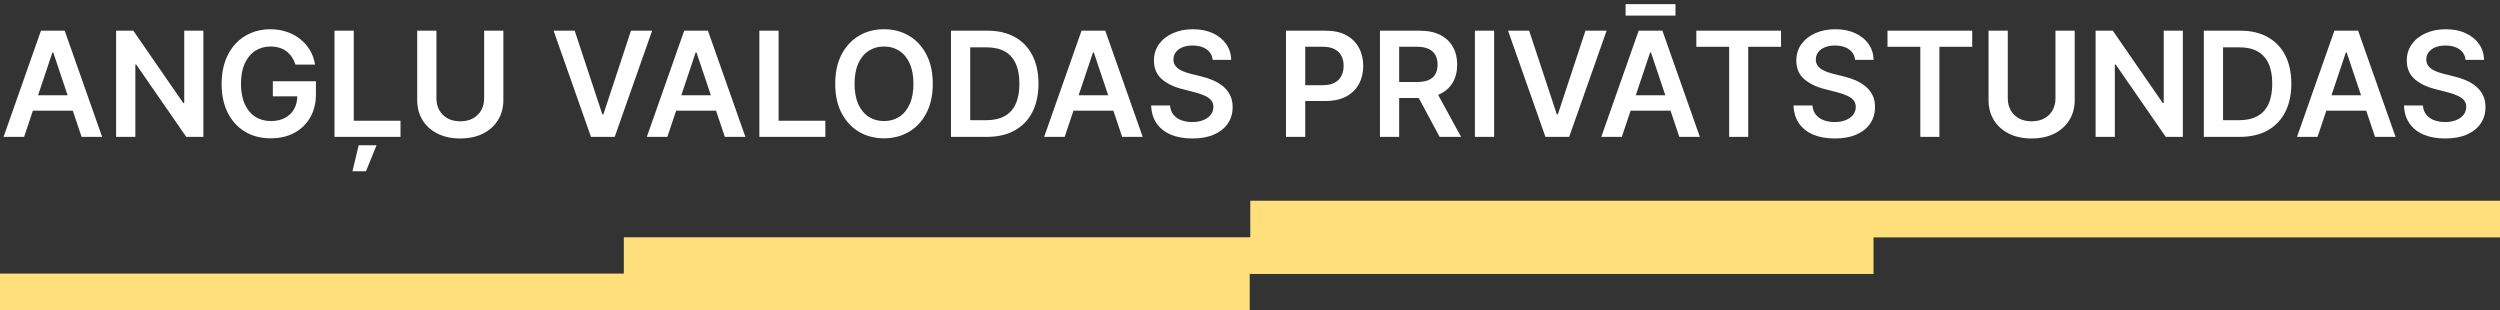 <?xml version="1.0" encoding="UTF-8"?> <svg xmlns="http://www.w3.org/2000/svg" width="274" height="34" viewBox="0 0 274 34" fill="none"><rect x="0" y="0" width="274" height="34" fill="#333333" stroke="none"/> <path d="M274 22H137.031V26.007H68.371V29.982H0V34H136.969V30.026H205.34V26.018H274V22Z" fill="#FFDF7B"></path> <path d="M2.642 15H0.392L4.489 3.364H7.091L11.193 15H8.943L5.835 5.75H5.744L2.642 15ZM2.716 10.438H8.852V12.131H2.716V10.438ZM22.288 3.364V15H20.413L14.93 7.074H14.834V15H12.726V3.364H14.612L20.09 11.296H20.192V3.364H22.288ZM32.381 7.08C32.286 6.773 32.155 6.498 31.989 6.256C31.826 6.009 31.629 5.799 31.398 5.625C31.171 5.451 30.909 5.32 30.614 5.233C30.318 5.142 29.996 5.097 29.648 5.097C29.023 5.097 28.466 5.254 27.977 5.568C27.489 5.883 27.104 6.345 26.824 6.955C26.547 7.561 26.409 8.299 26.409 9.17C26.409 10.049 26.547 10.794 26.824 11.403C27.1 12.013 27.485 12.477 27.977 12.796C28.47 13.11 29.042 13.267 29.693 13.267C30.284 13.267 30.796 13.153 31.227 12.926C31.663 12.699 31.998 12.377 32.233 11.96C32.468 11.54 32.585 11.047 32.585 10.483L33.062 10.557H29.903V8.909H34.625V10.307C34.625 11.303 34.413 12.165 33.989 12.892C33.564 13.619 32.981 14.18 32.239 14.574C31.496 14.964 30.644 15.159 29.682 15.159C28.61 15.159 27.669 14.919 26.858 14.438C26.051 13.953 25.421 13.265 24.966 12.375C24.515 11.481 24.29 10.421 24.29 9.193C24.29 8.254 24.422 7.415 24.688 6.676C24.956 5.938 25.331 5.311 25.812 4.795C26.294 4.277 26.858 3.883 27.506 3.614C28.153 3.341 28.858 3.205 29.619 3.205C30.263 3.205 30.864 3.299 31.421 3.489C31.977 3.674 32.472 3.939 32.903 4.284C33.339 4.629 33.697 5.038 33.977 5.511C34.258 5.985 34.441 6.508 34.528 7.08H32.381ZM36.663 15V3.364H38.771V13.233H43.896V15H36.663ZM38.629 18.773L39.311 15.921H41.266L40.112 18.773H38.629ZM53.061 3.364H55.169V10.966C55.169 11.799 54.972 12.532 54.578 13.165C54.188 13.797 53.639 14.292 52.93 14.648C52.222 15 51.394 15.176 50.447 15.176C49.497 15.176 48.667 15 47.959 14.648C47.251 14.292 46.701 13.797 46.311 13.165C45.921 12.532 45.726 11.799 45.726 10.966V3.364H47.834V10.79C47.834 11.275 47.94 11.706 48.152 12.085C48.368 12.464 48.671 12.761 49.061 12.977C49.451 13.189 49.913 13.296 50.447 13.296C50.981 13.296 51.444 13.189 51.834 12.977C52.228 12.761 52.531 12.464 52.743 12.085C52.955 11.706 53.061 11.275 53.061 10.79V3.364ZM62.986 3.364L66.014 12.523H66.133L69.156 3.364H71.474L67.372 15H64.77L60.673 3.364H62.986ZM73.142 15H70.892L74.989 3.364H77.591L81.693 15H79.443L76.335 5.75H76.244L73.142 15ZM73.216 10.438H79.352V12.131H73.216V10.438ZM83.226 15V3.364H85.334V13.233H90.459V15H83.226ZM102.233 9.182C102.233 10.436 101.998 11.509 101.528 12.403C101.063 13.294 100.426 13.975 99.619 14.449C98.816 14.922 97.905 15.159 96.886 15.159C95.867 15.159 94.954 14.922 94.148 14.449C93.345 13.972 92.708 13.288 92.239 12.398C91.773 11.504 91.54 10.432 91.54 9.182C91.54 7.928 91.773 6.856 92.239 5.966C92.708 5.072 93.345 4.388 94.148 3.915C94.954 3.441 95.867 3.205 96.886 3.205C97.905 3.205 98.816 3.441 99.619 3.915C100.426 4.388 101.063 5.072 101.528 5.966C101.998 6.856 102.233 7.928 102.233 9.182ZM100.114 9.182C100.114 8.299 99.975 7.555 99.699 6.949C99.426 6.339 99.047 5.879 98.562 5.568C98.078 5.254 97.519 5.097 96.886 5.097C96.254 5.097 95.695 5.254 95.21 5.568C94.725 5.879 94.345 6.339 94.068 6.949C93.796 7.555 93.659 8.299 93.659 9.182C93.659 10.064 93.796 10.811 94.068 11.421C94.345 12.027 94.725 12.487 95.21 12.801C95.695 13.112 96.254 13.267 96.886 13.267C97.519 13.267 98.078 13.112 98.562 12.801C99.047 12.487 99.426 12.027 99.699 11.421C99.975 10.811 100.114 10.064 100.114 9.182ZM108.169 15H104.226V3.364H108.249C109.404 3.364 110.396 3.597 111.226 4.062C112.059 4.525 112.699 5.189 113.146 6.057C113.593 6.924 113.817 7.962 113.817 9.17C113.817 10.383 113.591 11.424 113.141 12.296C112.694 13.167 112.048 13.835 111.203 14.301C110.362 14.767 109.351 15 108.169 15ZM106.334 13.176H108.067C108.877 13.176 109.554 13.028 110.095 12.733C110.637 12.434 111.044 11.989 111.317 11.398C111.589 10.803 111.726 10.061 111.726 9.17C111.726 8.28 111.589 7.542 111.317 6.955C111.044 6.364 110.641 5.922 110.107 5.631C109.576 5.335 108.917 5.188 108.129 5.188H106.334V13.176ZM116.689 15H114.439L118.536 3.364H121.138L125.24 15H122.99L119.882 5.75H119.791L116.689 15ZM116.763 10.438H122.899V12.131H116.763V10.438ZM132.909 6.562C132.856 6.066 132.633 5.68 132.239 5.403C131.848 5.127 131.341 4.989 130.716 4.989C130.277 4.989 129.9 5.055 129.585 5.188C129.271 5.32 129.03 5.5 128.864 5.727C128.697 5.955 128.612 6.214 128.608 6.506C128.608 6.748 128.663 6.958 128.773 7.136C128.886 7.314 129.04 7.466 129.233 7.591C129.426 7.712 129.64 7.814 129.875 7.898C130.11 7.981 130.347 8.051 130.585 8.108L131.676 8.381C132.116 8.483 132.538 8.621 132.943 8.795C133.352 8.97 133.718 9.189 134.04 9.455C134.366 9.72 134.623 10.04 134.812 10.415C135.002 10.79 135.097 11.229 135.097 11.733C135.097 12.415 134.922 13.015 134.574 13.534C134.225 14.049 133.722 14.453 133.062 14.744C132.407 15.032 131.614 15.176 130.682 15.176C129.777 15.176 128.991 15.036 128.324 14.756C127.661 14.475 127.142 14.066 126.767 13.528C126.396 12.991 126.195 12.335 126.165 11.562H128.239C128.269 11.968 128.394 12.305 128.614 12.574C128.833 12.843 129.119 13.044 129.472 13.176C129.828 13.309 130.225 13.375 130.665 13.375C131.123 13.375 131.525 13.307 131.869 13.171C132.218 13.03 132.491 12.837 132.688 12.591C132.884 12.341 132.985 12.049 132.989 11.716C132.985 11.413 132.896 11.163 132.722 10.966C132.547 10.765 132.303 10.598 131.989 10.466C131.678 10.329 131.314 10.208 130.898 10.102L129.574 9.761C128.616 9.515 127.858 9.142 127.301 8.642C126.748 8.138 126.472 7.47 126.472 6.636C126.472 5.951 126.657 5.35 127.028 4.835C127.403 4.32 127.913 3.92 128.557 3.636C129.201 3.348 129.93 3.205 130.744 3.205C131.57 3.205 132.294 3.348 132.915 3.636C133.54 3.92 134.03 4.316 134.386 4.824C134.742 5.328 134.926 5.907 134.938 6.562H132.909ZM140.945 15V3.364H145.308C146.202 3.364 146.952 3.53 147.558 3.864C148.168 4.197 148.628 4.655 148.939 5.239C149.253 5.818 149.411 6.477 149.411 7.216C149.411 7.962 149.253 8.625 148.939 9.205C148.625 9.784 148.161 10.241 147.547 10.574C146.933 10.903 146.178 11.068 145.28 11.068H142.388V9.335H144.996C145.518 9.335 145.946 9.244 146.28 9.062C146.613 8.881 146.859 8.631 147.018 8.312C147.181 7.994 147.263 7.629 147.263 7.216C147.263 6.803 147.181 6.439 147.018 6.125C146.859 5.811 146.611 5.566 146.274 5.392C145.941 5.214 145.511 5.125 144.984 5.125H143.053V15H140.945ZM151.241 15V3.364H155.605C156.499 3.364 157.249 3.519 157.855 3.83C158.465 4.14 158.925 4.576 159.236 5.136C159.55 5.693 159.707 6.343 159.707 7.085C159.707 7.831 159.548 8.479 159.23 9.028C158.916 9.574 158.452 9.996 157.838 10.296C157.224 10.591 156.471 10.739 155.577 10.739H152.469V8.989H155.293C155.815 8.989 156.243 8.917 156.577 8.773C156.91 8.625 157.156 8.411 157.315 8.131C157.478 7.847 157.56 7.498 157.56 7.085C157.56 6.672 157.478 6.32 157.315 6.028C157.152 5.733 156.904 5.509 156.571 5.358C156.238 5.203 155.808 5.125 155.281 5.125H153.349V15H151.241ZM157.253 9.727L160.134 15H157.781L154.952 9.727H157.253ZM163.756 3.364V15H161.648V3.364H163.756ZM167.595 3.364L170.624 12.523H170.743L173.766 3.364H176.084L171.982 15H169.379L165.283 3.364H167.595ZM177.751 15H175.501L179.598 3.364H182.2L186.303 15H184.053L180.945 5.75H180.854L177.751 15ZM177.825 10.438H183.962V12.131H177.825V10.438ZM183.632 0.455V1.71H178.166V0.455H183.632ZM185.918 5.131V3.364H195.202V5.131H191.605V15H189.514V5.131H185.918ZM203.315 6.562C203.262 6.066 203.039 5.68 202.645 5.403C202.255 5.127 201.747 4.989 201.122 4.989C200.683 4.989 200.306 5.055 199.991 5.188C199.677 5.32 199.437 5.5 199.27 5.727C199.103 5.955 199.018 6.214 199.014 6.506C199.014 6.748 199.069 6.958 199.179 7.136C199.293 7.314 199.446 7.466 199.639 7.591C199.832 7.712 200.046 7.814 200.281 7.898C200.516 7.981 200.753 8.051 200.991 8.108L202.082 8.381C202.522 8.483 202.944 8.621 203.349 8.795C203.759 8.97 204.124 9.189 204.446 9.455C204.772 9.72 205.029 10.04 205.219 10.415C205.408 10.79 205.503 11.229 205.503 11.733C205.503 12.415 205.329 13.015 204.98 13.534C204.632 14.049 204.128 14.453 203.469 14.744C202.813 15.032 202.02 15.176 201.088 15.176C200.183 15.176 199.397 15.036 198.73 14.756C198.067 14.475 197.548 14.066 197.173 13.528C196.802 12.991 196.601 12.335 196.571 11.562H198.645C198.675 11.968 198.8 12.305 199.02 12.574C199.24 12.843 199.526 13.044 199.878 13.176C200.234 13.309 200.632 13.375 201.071 13.375C201.529 13.375 201.931 13.307 202.276 13.171C202.624 13.03 202.897 12.837 203.094 12.591C203.291 12.341 203.391 12.049 203.395 11.716C203.391 11.413 203.302 11.163 203.128 10.966C202.954 10.765 202.709 10.598 202.395 10.466C202.084 10.329 201.721 10.208 201.304 10.102L199.98 9.761C199.022 9.515 198.264 9.142 197.707 8.642C197.154 8.138 196.878 7.47 196.878 6.636C196.878 5.951 197.063 5.35 197.435 4.835C197.81 4.32 198.319 3.92 198.963 3.636C199.607 3.348 200.336 3.205 201.151 3.205C201.976 3.205 202.7 3.348 203.321 3.636C203.946 3.92 204.437 4.316 204.793 4.824C205.149 5.328 205.332 5.907 205.344 6.562H203.315ZM206.871 5.131V3.364H216.155V5.131H212.558V15H210.467V5.131H206.871ZM225.28 3.364H227.388V10.966C227.388 11.799 227.191 12.532 226.797 13.165C226.407 13.797 225.857 14.292 225.149 14.648C224.441 15 223.613 15.176 222.666 15.176C221.715 15.176 220.886 15 220.178 14.648C219.469 14.292 218.92 13.797 218.53 13.165C218.14 12.532 217.945 11.799 217.945 10.966V3.364H220.053V10.79C220.053 11.275 220.159 11.706 220.371 12.085C220.587 12.464 220.89 12.761 221.28 12.977C221.67 13.189 222.132 13.296 222.666 13.296C223.2 13.296 223.662 13.189 224.053 12.977C224.446 12.761 224.75 12.464 224.962 12.085C225.174 11.706 225.28 11.275 225.28 10.79V3.364ZM239.241 3.364V15H237.366L231.884 7.074H231.787V15H229.679V3.364H231.565L237.043 11.296H237.145V3.364H239.241ZM245.482 15H241.538V3.364H245.561C246.716 3.364 247.709 3.597 248.538 4.062C249.372 4.525 250.012 5.189 250.459 6.057C250.906 6.924 251.129 7.962 251.129 9.17C251.129 10.383 250.904 11.424 250.453 12.296C250.006 13.167 249.36 13.835 248.516 14.301C247.675 14.767 246.663 15 245.482 15ZM243.646 13.176H245.379C246.19 13.176 246.866 13.028 247.408 12.733C247.949 12.434 248.357 11.989 248.629 11.398C248.902 10.803 249.038 10.061 249.038 9.17C249.038 8.28 248.902 7.542 248.629 6.955C248.357 6.364 247.953 5.922 247.419 5.631C246.889 5.335 246.23 5.188 245.442 5.188H243.646V13.176ZM254.001 15H251.751L255.848 3.364H258.45L262.553 15H260.303L257.195 5.75H257.104L254.001 15ZM254.075 10.438H260.212V12.131H254.075V10.438ZM270.222 6.562C270.169 6.066 269.945 5.68 269.551 5.403C269.161 5.127 268.653 4.989 268.028 4.989C267.589 4.989 267.212 5.055 266.898 5.188C266.583 5.32 266.343 5.5 266.176 5.727C266.009 5.955 265.924 6.214 265.92 6.506C265.92 6.748 265.975 6.958 266.085 7.136C266.199 7.314 266.352 7.466 266.545 7.591C266.739 7.712 266.953 7.814 267.188 7.898C267.422 7.981 267.659 8.051 267.898 8.108L268.989 8.381C269.428 8.483 269.85 8.621 270.256 8.795C270.665 8.97 271.03 9.189 271.352 9.455C271.678 9.72 271.936 10.04 272.125 10.415C272.314 10.79 272.409 11.229 272.409 11.733C272.409 12.415 272.235 13.015 271.886 13.534C271.538 14.049 271.034 14.453 270.375 14.744C269.72 15.032 268.926 15.176 267.994 15.176C267.089 15.176 266.303 15.036 265.636 14.756C264.973 14.475 264.455 14.066 264.08 13.528C263.708 12.991 263.508 12.335 263.477 11.562H265.551C265.581 11.968 265.706 12.305 265.926 12.574C266.146 12.843 266.432 13.044 266.784 13.176C267.14 13.309 267.538 13.375 267.977 13.375C268.436 13.375 268.837 13.307 269.182 13.171C269.53 13.03 269.803 12.837 270 12.591C270.197 12.341 270.297 12.049 270.301 11.716C270.297 11.413 270.208 11.163 270.034 10.966C269.86 10.765 269.616 10.598 269.301 10.466C268.991 10.329 268.627 10.208 268.21 10.102L266.886 9.761C265.928 9.515 265.17 9.142 264.614 8.642C264.061 8.138 263.784 7.47 263.784 6.636C263.784 5.951 263.97 5.35 264.341 4.835C264.716 4.32 265.225 3.92 265.869 3.636C266.513 3.348 267.242 3.205 268.057 3.205C268.883 3.205 269.606 3.348 270.227 3.636C270.852 3.92 271.343 4.316 271.699 4.824C272.055 5.328 272.239 5.907 272.25 6.562H270.222Z" fill="white"></path> </svg> 